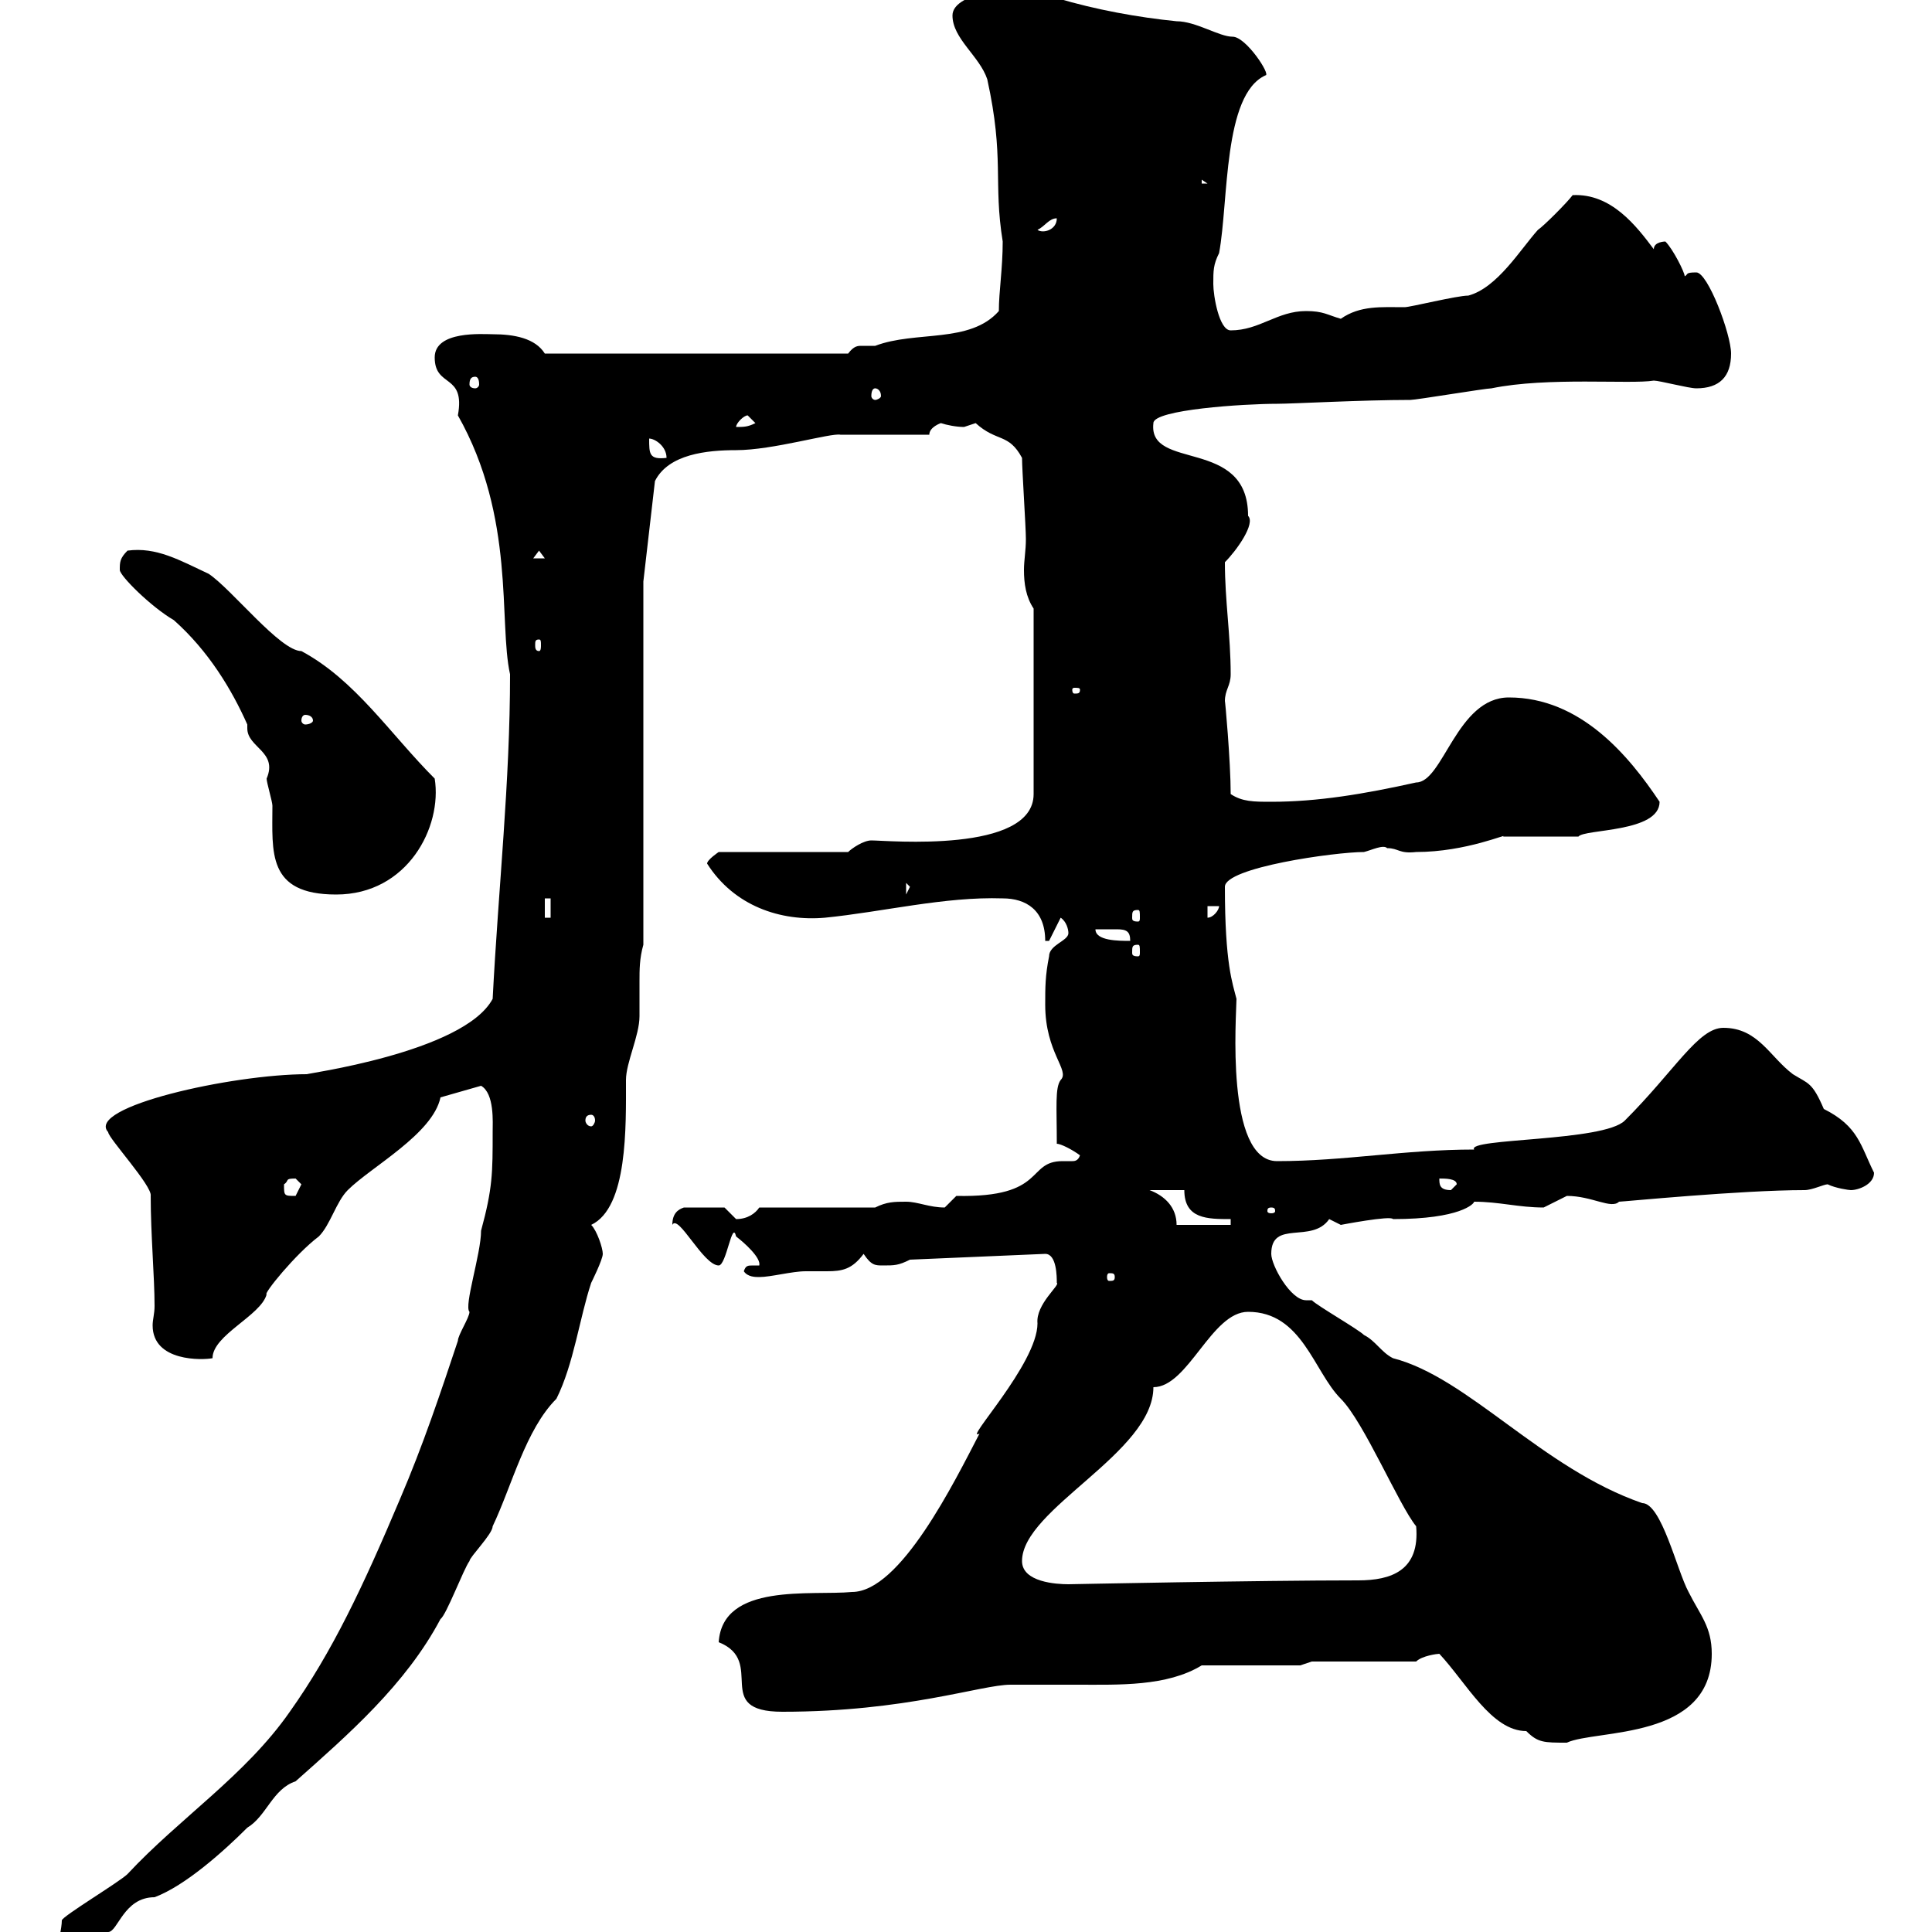 <svg xmlns="http://www.w3.org/2000/svg" xmlns:xlink="http://www.w3.org/1999/xlink" width="300" height="300"><path d="M9 301.80C9 301.80 9.60 303 9.60 303C11.40 300 14.40 301.20 16.80 300C18.30 300 19.20 294.60 24 294.60C28.80 292.80 34.80 287.40 38.40 283.80C41.40 282 42.30 277.80 45.90 276.60C54 269.40 63 261.60 68.40 251.40C69.30 250.80 72 243.60 72.90 242.40C72.90 241.80 76.50 238.20 76.50 237C79.50 230.70 81.60 222 86.40 217.20C89.10 211.80 90 204.60 91.80 199.20C91.80 199.20 93.60 195.60 93.60 194.70C93.60 193.80 92.70 191.10 91.80 190.20C97.50 187.50 97.20 174.90 97.20 167.70C97.20 165 99.30 160.80 99.30 157.80C99.30 156 99.30 154.20 99.30 152.40C99.30 150.60 99.30 148.80 99.90 146.70L99.90 90.30L101.70 74.70C103.80 70.50 109.80 69.90 114.30 69.90C120 69.90 129 67.20 130.50 67.50C132.30 67.50 142.50 67.50 144.30 67.50C144.30 66.30 146.10 65.70 146.10 65.70C147 66 148.50 66.30 149.70 66.30C149.70 66.30 151.50 65.70 151.50 65.70C154.80 68.70 156.60 67.20 158.70 71.10C158.70 72.90 159.30 81.90 159.30 83.70C159.30 85.50 159 87 159 88.50C159 90.60 159.30 92.70 160.50 94.50L160.50 123.30C160.50 132.60 137.70 130.50 135.30 130.50C134.10 130.50 132.30 131.70 131.70 132.30L111.60 132.30C111.60 132.30 109.80 133.50 109.80 134.10C114 140.70 121.20 143.10 128.10 142.50C137.10 141.60 146.70 139.20 155.70 139.50C159.30 139.50 162.30 141.30 162.30 146.10L162.90 146.10L164.70 142.50C165.60 143.10 165.90 144.30 165.90 144.90C165.90 146.10 162.90 146.70 162.90 148.50C162.30 151.50 162.30 153.30 162.30 156C162.30 163.50 166.20 166.20 164.70 167.70C163.80 168.90 164.10 171.90 164.10 177.60C164.70 177.60 166.50 178.50 167.70 179.40C167.40 180.30 166.80 180.30 166.50 180.30C166.20 180.30 165.90 180.30 165 180.30C159.30 180.30 162.60 186 148.50 185.70C148.50 185.70 146.70 187.50 146.70 187.50C144.30 187.50 142.50 186.60 140.70 186.60C138.90 186.60 137.70 186.60 135.90 187.50L117.90 187.50C117.30 188.40 116.10 189.30 114.30 189.30C114.30 189.30 112.50 187.50 112.50 187.50L106.20 187.50C105.30 187.80 104.40 188.40 104.40 190.20C105.30 188.40 109.20 196.50 111.60 196.50C112.80 196.50 113.70 189.30 114.30 192C115.50 192.90 118.20 195.30 117.90 196.50C117.60 196.50 117.30 196.50 117 196.50C116.10 196.50 115.80 196.50 115.50 197.40C116.10 198.30 117.30 198.30 117.90 198.30C119.70 198.30 123 197.40 125.10 197.40C126.60 197.40 127.80 197.40 128.40 197.40C130.80 197.40 132.30 197.10 134.10 194.70C135.30 196.50 135.90 196.50 137.10 196.50C138.90 196.50 139.50 196.50 141.30 195.60L162.30 194.70C164.10 194.70 164.10 198.30 164.10 199.20C164.70 199.50 160.80 202.50 161.10 205.50C161.10 211.80 149.40 224.10 152.10 222.60C148.20 230.10 139.80 247.20 132.30 247.20C126 247.80 112.20 245.70 111.60 255C119.10 258 110.40 265.80 121.50 265.80C140.70 265.80 152.40 261.60 156.90 261.60C160.20 261.60 163.80 261.60 167.40 261.60C173.70 261.60 181.20 261.90 186.60 258.60L201.90 258.60L203.70 258L219.90 258C220.80 257.10 223.20 256.80 223.50 256.80C227.70 261.30 231.60 268.80 237 268.80C238.80 270.60 239.70 270.60 243.30 270.60C247.80 268.50 265.80 270.30 265.80 256.80C265.80 252.60 264 250.80 262.20 247.20C260.40 243.90 258 233.40 255 233.40C239.40 228 228 213.90 216.30 210.90C214.50 210 213.60 208.20 211.80 207.30C210.90 206.40 204.60 202.80 203.70 201.90C203.40 201.90 203.40 201.90 202.80 201.90C200.40 201.90 197.40 196.50 197.40 194.70C197.40 189.30 203.70 193.20 206.40 189.30C206.40 189.30 208.20 190.20 208.20 190.20C208.20 190.20 216 188.70 216.30 189.30C226.80 189.30 228.90 186.90 228.90 186.60C232.80 186.60 235.80 187.50 239.70 187.50C239.70 187.50 243.30 185.70 243.30 185.70C247.20 185.70 250.20 187.80 251.40 186.60C252 186.60 270.30 184.80 280.20 184.80C281.40 184.80 283.20 183.90 283.80 183.90C285 184.50 287.10 184.80 287.40 184.80C288.60 184.80 291 183.90 291 182.10C288.90 177.90 288.60 174.90 283.20 172.20C281.40 168 280.80 168.30 278.40 166.80C274.80 164.10 273 159.60 267.60 159.60C263.70 159.60 260.10 166.20 252.30 174C249 177.30 227.70 176.70 228.90 178.50C218.10 178.50 208.80 180.30 198.30 180.30C190.20 180.30 192 157.50 192 155.10C191.40 152.70 190.20 149.70 190.20 137.70C190.20 134.70 207.30 132.30 211.80 132.30C213 132 214.80 131.10 215.40 131.70C217.20 131.70 217.20 132.60 219.90 132.30C227.70 132.30 234.30 129.30 233.40 129.90C235.20 129.90 243.30 129.90 245.10 129.90C246 128.70 257.70 129.30 257.70 124.50C252.90 117.30 245.40 108.30 234.30 108.30C226.20 108.30 224.10 121.50 219.90 121.50C211.80 123.30 204.60 124.50 197.40 124.50C194.70 124.50 192.90 124.50 191.10 123.30C191.10 118.20 190.20 108.30 190.20 108.90C190.20 107.10 191.10 106.50 191.10 104.70C191.10 98.70 190.20 93.30 190.20 87.30C192 85.50 195 81.30 193.80 80.10C193.80 67.80 178.20 73.20 179.10 65.70C179.10 63.60 193.20 62.70 198.30 62.70C200.70 62.70 211.50 62.10 219 62.10C219.90 62.10 230.70 60.30 231.60 60.30C240.30 58.50 253.20 59.70 256.80 59.10C257.70 59.10 262.20 60.30 263.40 60.30C267 60.30 268.80 58.50 268.80 54.90C268.80 51.90 265.20 42.30 263.40 42.30C261.60 42.30 262.20 42.60 261.60 42.90C261.60 42.30 259.80 38.70 258.60 37.50C258.60 37.50 256.80 37.50 256.80 38.70C254.10 35.10 250.20 30 244.20 30.30C243.30 31.50 239.70 35.10 238.80 35.70C236.10 38.70 232.50 44.70 228 45.90C226.20 45.90 219 47.70 218.10 47.70C214.50 47.70 211.20 47.40 208.20 49.50C206.10 48.90 205.50 48.30 202.80 48.30C198.30 48.30 195.60 51.30 191.10 51.30C189.30 51.30 188.40 45.90 188.40 44.10C188.40 42 188.40 41.10 189.30 39.30C190.80 31.20 189.90 14.70 196.50 11.70C197.40 11.70 193.50 5.70 191.40 5.70C189.30 5.70 185.70 3.30 182.70 3.30C176.70 2.70 170.10 1.50 164.10-0.30C162.90-0.30 159.30-2.10 158.70-2.10C159.30-2.10 147.90-1.50 147.90 2.40C147.90 6 152.10 8.70 153.30 12.30C156 24.60 154.20 28.20 155.70 37.50C155.70 41.70 155.10 45.30 155.10 48.30C150.60 53.40 142.20 51.30 135.90 53.70C135.30 53.70 134.40 53.70 133.80 53.70C133.20 53.70 132.60 53.70 131.70 54.90L84.60 54.90C83.10 52.50 79.80 51.90 76.50 51.90C75 51.90 67.50 51.30 67.50 55.50C67.50 60.30 72.30 57.90 71.10 64.50C80.10 80.40 77.40 96.60 79.20 104.70C79.20 121.50 77.40 137.70 76.50 155.10C72 163.50 46.80 166.80 47.70 166.80C36 166.80 13.20 171.90 16.80 175.80C16.80 176.70 23.70 184.20 23.40 185.70C23.40 191.70 24 198.30 24 202.80C24 204 23.70 204.90 23.70 205.80C23.70 211.50 31.50 211.20 33 210.90C33 207.30 40.50 204.30 41.40 201C40.80 201 45.90 194.70 49.50 192C51.30 190.20 52.20 186.60 54 184.80C57.60 181.20 67.20 176.10 68.40 170.40L74.70 168.60C76.80 169.80 76.50 174.30 76.50 175.80C76.50 182.10 76.50 184.50 74.70 191.10C74.70 194.70 72 202.80 72.90 203.70C72.90 204.60 71.10 207.30 71.10 208.20C68.40 216.30 65.70 224.40 62.10 232.80C56.40 246.30 51.60 256.50 45 265.80C38.10 275.70 27.90 282.30 19.80 291C18.60 292.20 9.60 297.60 9.60 298.20C9.60 299.40 9 301.80 9 301.80ZM158.70 242.40C158.70 234.30 179.10 225.60 179.10 215.40C184.50 215.40 188.10 203.70 193.80 203.70C202.20 203.70 204 213 208.20 217.20C211.80 220.80 217.20 233.70 219.90 237C220.50 243.90 216 245.40 210.90 245.40C195.30 245.40 166.20 246 165.90 246C164.10 246 158.70 245.70 158.70 242.40ZM173.10 198.30C173.10 198.90 172.80 198.90 172.20 198.90C172.20 198.90 171.90 198.90 171.90 198.30C171.90 197.70 172.20 197.70 172.20 197.70C172.80 197.70 173.10 197.70 173.10 198.30ZM178.50 184.80L183.90 184.80C183.90 189.30 187.50 189.30 191.10 189.30L191.10 190.20L182.70 190.20C182.70 187.50 180.90 185.70 178.50 184.80ZM197.40 187.50C198 187.50 198 187.80 198 188.10C198 188.10 198 188.40 197.40 188.40C196.80 188.40 196.80 188.10 196.80 188.10C196.80 187.80 196.80 187.50 197.40 187.50ZM44.10 183.90C45 183.30 44.10 183 45.90 183C45.90 183 46.80 183.90 46.80 183.90C46.80 183.90 45.90 185.70 45.90 185.70C44.10 185.70 44.10 185.70 44.10 183.90ZM223.50 183C224.40 183 226.20 183 226.20 183.90C226.20 183.90 225.30 184.80 225.30 184.80C223.50 184.80 223.50 183.90 223.50 183ZM91.80 173.10C92.10 173.10 92.40 173.40 92.40 174C92.40 174.30 92.10 174.90 91.80 174.90C91.20 174.90 90.90 174.30 90.90 174C90.90 173.40 91.20 173.10 91.80 173.10ZM176.70 146.70C177 146.70 177 147 177 147.90C177 148.20 177 148.50 176.70 148.50C175.80 148.50 175.80 148.20 175.80 147.90C175.80 147 175.80 146.70 176.70 146.70ZM170.10 144.30C171.30 144.30 172.80 144.30 173.40 144.30C174.90 144.30 175.50 144.60 175.50 146.10C173.70 146.10 170.10 146.10 170.10 144.30ZM84.60 139.50L85.50 139.50L85.50 142.50L84.60 142.50ZM176.70 141.30C177 141.30 177 141.60 177 142.50C177 142.80 177 143.10 176.70 143.10C175.80 143.10 175.80 142.80 175.80 142.50C175.80 141.60 175.80 141.30 176.70 141.30ZM187.50 140.70L189.30 140.70C189.30 141.30 188.40 142.50 187.50 142.50ZM38.40 112.50C38.40 112.80 38.40 112.80 38.40 113.10C38.40 116.10 43.20 116.70 41.40 120.90C41.40 121.50 42.30 124.50 42.30 125.10C42.30 132.30 41.40 138.90 52.20 138.90C63.30 138.90 68.70 128.40 67.50 120.90C60.60 114 55.20 105.60 46.80 101.10C43.50 101.10 36 91.50 32.40 89.10C27.90 87 24.30 84.90 19.80 85.50C18.60 86.70 18.60 87.30 18.60 88.50C18.60 89.40 23.40 94.20 27 96.30C32.40 101.10 36 107.10 38.40 112.50ZM140.70 137.10L141.30 137.70L140.70 138.90ZM48.60 111.90C48.60 112.20 48 112.50 47.40 112.50C47.10 112.50 46.80 112.20 46.80 111.90C46.80 111.30 47.10 111 47.40 111C48 111 48.60 111.30 48.60 111.90ZM167.70 107.10C167.70 107.70 167.40 107.70 166.80 107.70C166.80 107.70 166.50 107.70 166.50 107.10C166.50 106.80 166.80 106.80 166.80 106.80C167.40 106.80 167.70 106.80 167.70 107.10ZM83.70 99.30C84 99.30 84 99.60 84 100.20C84 100.50 84 101.10 83.70 101.10C83.10 101.10 83.10 100.50 83.10 100.20C83.10 99.60 83.10 99.30 83.70 99.30ZM83.70 85.50L84.60 86.70L82.80 86.70ZM100.80 68.10C101.70 68.10 103.50 69.30 103.50 71.10C100.80 71.40 100.80 70.50 100.80 68.10ZM116.10 64.50C116.10 64.50 117.30 65.70 117.30 65.70C116.10 66.30 115.50 66.30 114.30 66.30C114.30 65.70 115.50 64.50 116.10 64.50ZM135.90 60.30C136.20 60.30 136.80 60.60 136.80 61.50C136.80 61.80 136.20 62.10 135.90 62.10C135.60 62.10 135.30 61.80 135.30 61.50C135.30 60.60 135.60 60.30 135.90 60.30ZM73.80 58.50C74.10 58.50 74.40 58.80 74.40 59.70C74.40 60 74.10 60.30 73.80 60.30C73.20 60.30 72.90 60 72.90 59.70C72.90 58.80 73.20 58.50 73.80 58.50ZM164.10 33.90C164.10 35.70 162 36.30 161.10 35.70C162.30 35.10 162.90 33.90 164.10 33.90ZM186.60 27.90L187.50 28.50L186.60 28.50Z"/></svg>